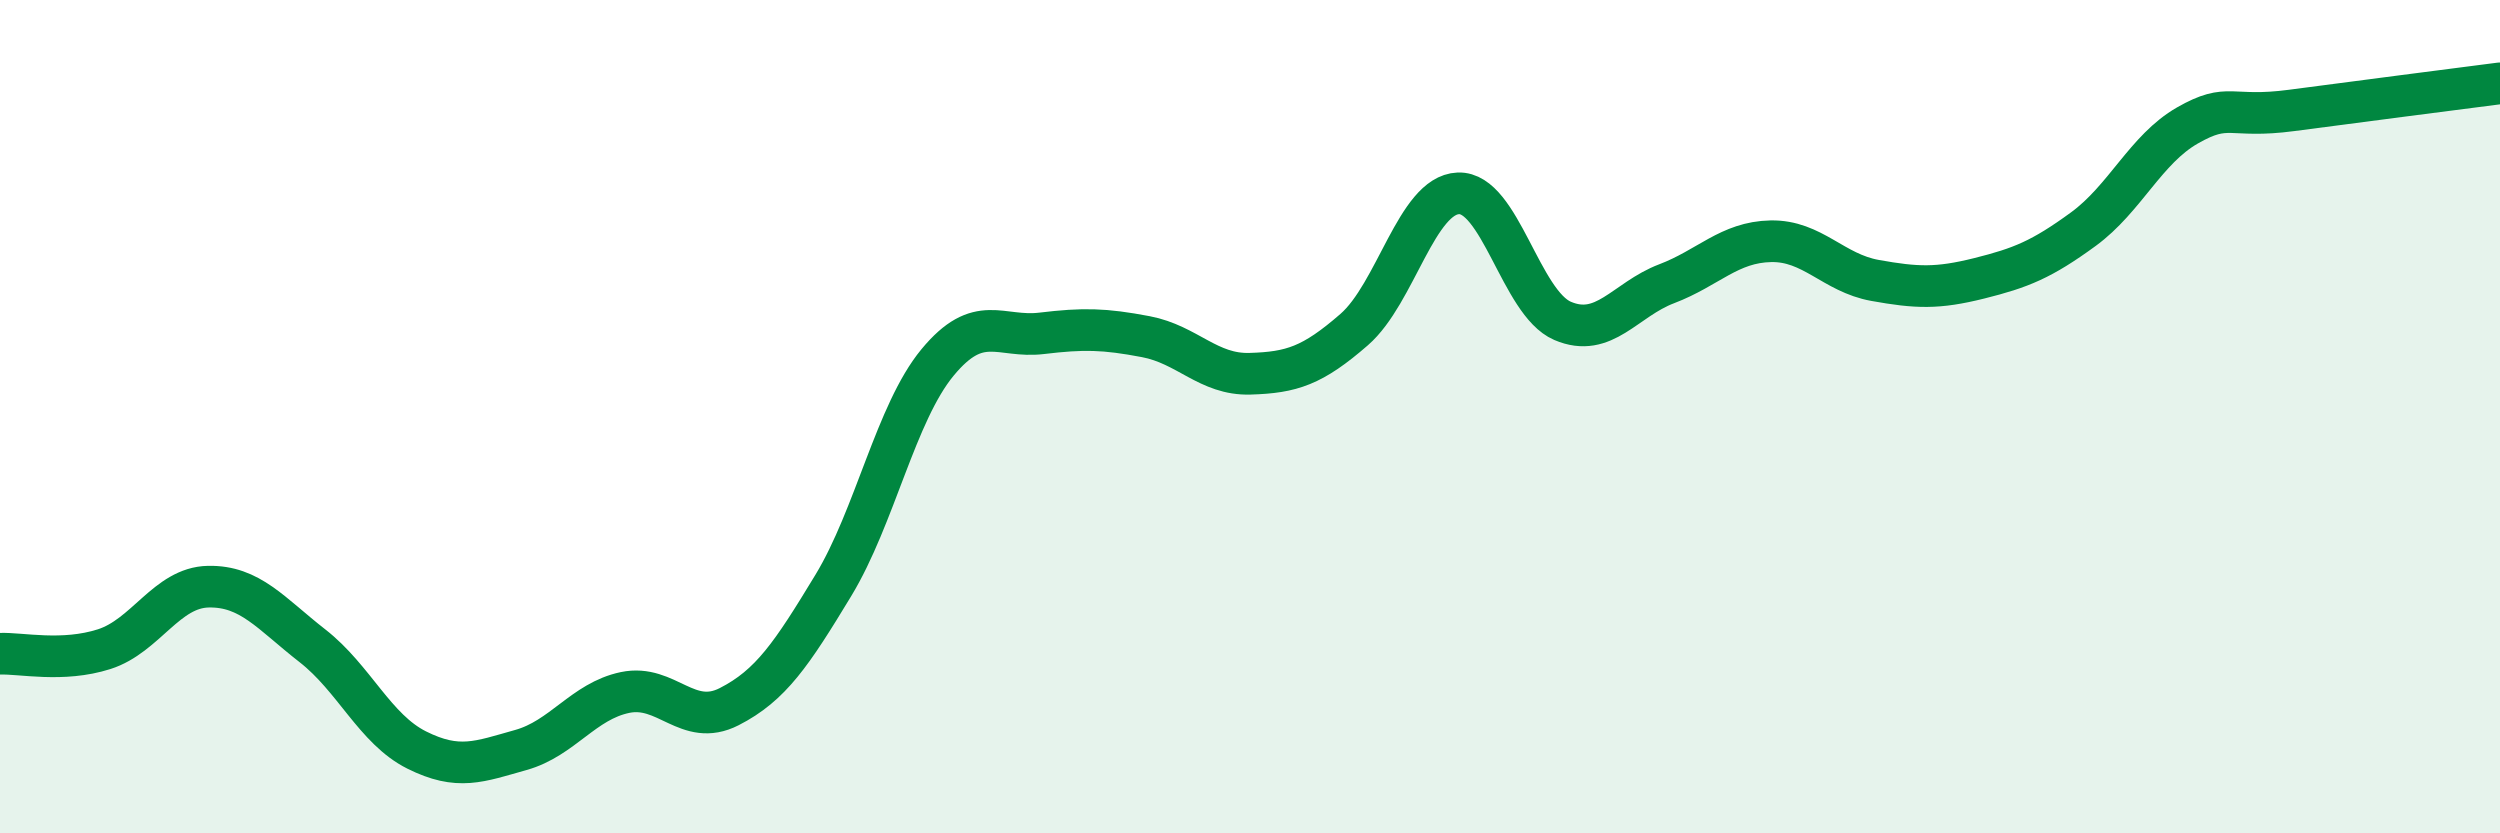 
    <svg width="60" height="20" viewBox="0 0 60 20" xmlns="http://www.w3.org/2000/svg">
      <path
        d="M 0,15.69 C 0.5,15.67 1.5,15.9 2.5,15.58 C 3.5,15.26 4,14.1 5,14.08 C 6,14.06 6.5,14.72 7.5,15.5 C 8.5,16.28 9,17.5 10,18 C 11,18.5 11.5,18.28 12.5,18 C 13.5,17.72 14,16.83 15,16.62 C 16,16.41 16.5,17.47 17.5,16.96 C 18.5,16.45 19,15.7 20,14.05 C 21,12.4 21.5,9.91 22.5,8.7 C 23.5,7.49 24,8.12 25,8 C 26,7.88 26.5,7.89 27.5,8.08 C 28.5,8.27 29,9 30,8.97 C 31,8.94 31.5,8.78 32.5,7.91 C 33.5,7.04 34,4.68 35,4.64 C 36,4.6 36.5,7.27 37.5,7.7 C 38.5,8.13 39,7.19 40,6.81 C 41,6.43 41.5,5.81 42.5,5.79 C 43.5,5.77 44,6.55 45,6.73 C 46,6.91 46.5,6.93 47.5,6.68 C 48.5,6.43 49,6.23 50,5.5 C 51,4.77 51.5,3.58 52.5,3.01 C 53.5,2.44 53.5,2.85 55,2.65 C 56.5,2.45 59,2.13 60,2L60 20L0 20Z"
        fill="#008740"
        opacity="0.1"
        stroke-linecap="round"
        stroke-linejoin="round"
      />
      <path
        d="M 0,15.69 C 0.5,15.67 1.5,15.9 2.5,15.58 C 3.5,15.26 4,14.1 5,14.08 C 6,14.06 6.5,14.72 7.5,15.5 C 8.5,16.28 9,17.5 10,18 C 11,18.5 11.5,18.28 12.5,18 C 13.5,17.72 14,16.83 15,16.62 C 16,16.41 16.5,17.47 17.5,16.96 C 18.5,16.45 19,15.7 20,14.05 C 21,12.4 21.5,9.91 22.5,8.7 C 23.5,7.49 24,8.12 25,8 C 26,7.88 26.5,7.89 27.5,8.08 C 28.5,8.27 29,9 30,8.97 C 31,8.94 31.5,8.78 32.5,7.91 C 33.5,7.04 34,4.68 35,4.64 C 36,4.6 36.5,7.27 37.5,7.7 C 38.5,8.13 39,7.19 40,6.81 C 41,6.43 41.5,5.81 42.5,5.79 C 43.5,5.77 44,6.55 45,6.73 C 46,6.91 46.5,6.93 47.5,6.68 C 48.5,6.43 49,6.23 50,5.5 C 51,4.77 51.5,3.58 52.5,3.01 C 53.5,2.44 53.5,2.85 55,2.65 C 56.5,2.45 59,2.13 60,2"
        stroke="#008740"
        stroke-width="1"
        fill="none"
        stroke-linecap="round"
        stroke-linejoin="round"
      />
    </svg>
  